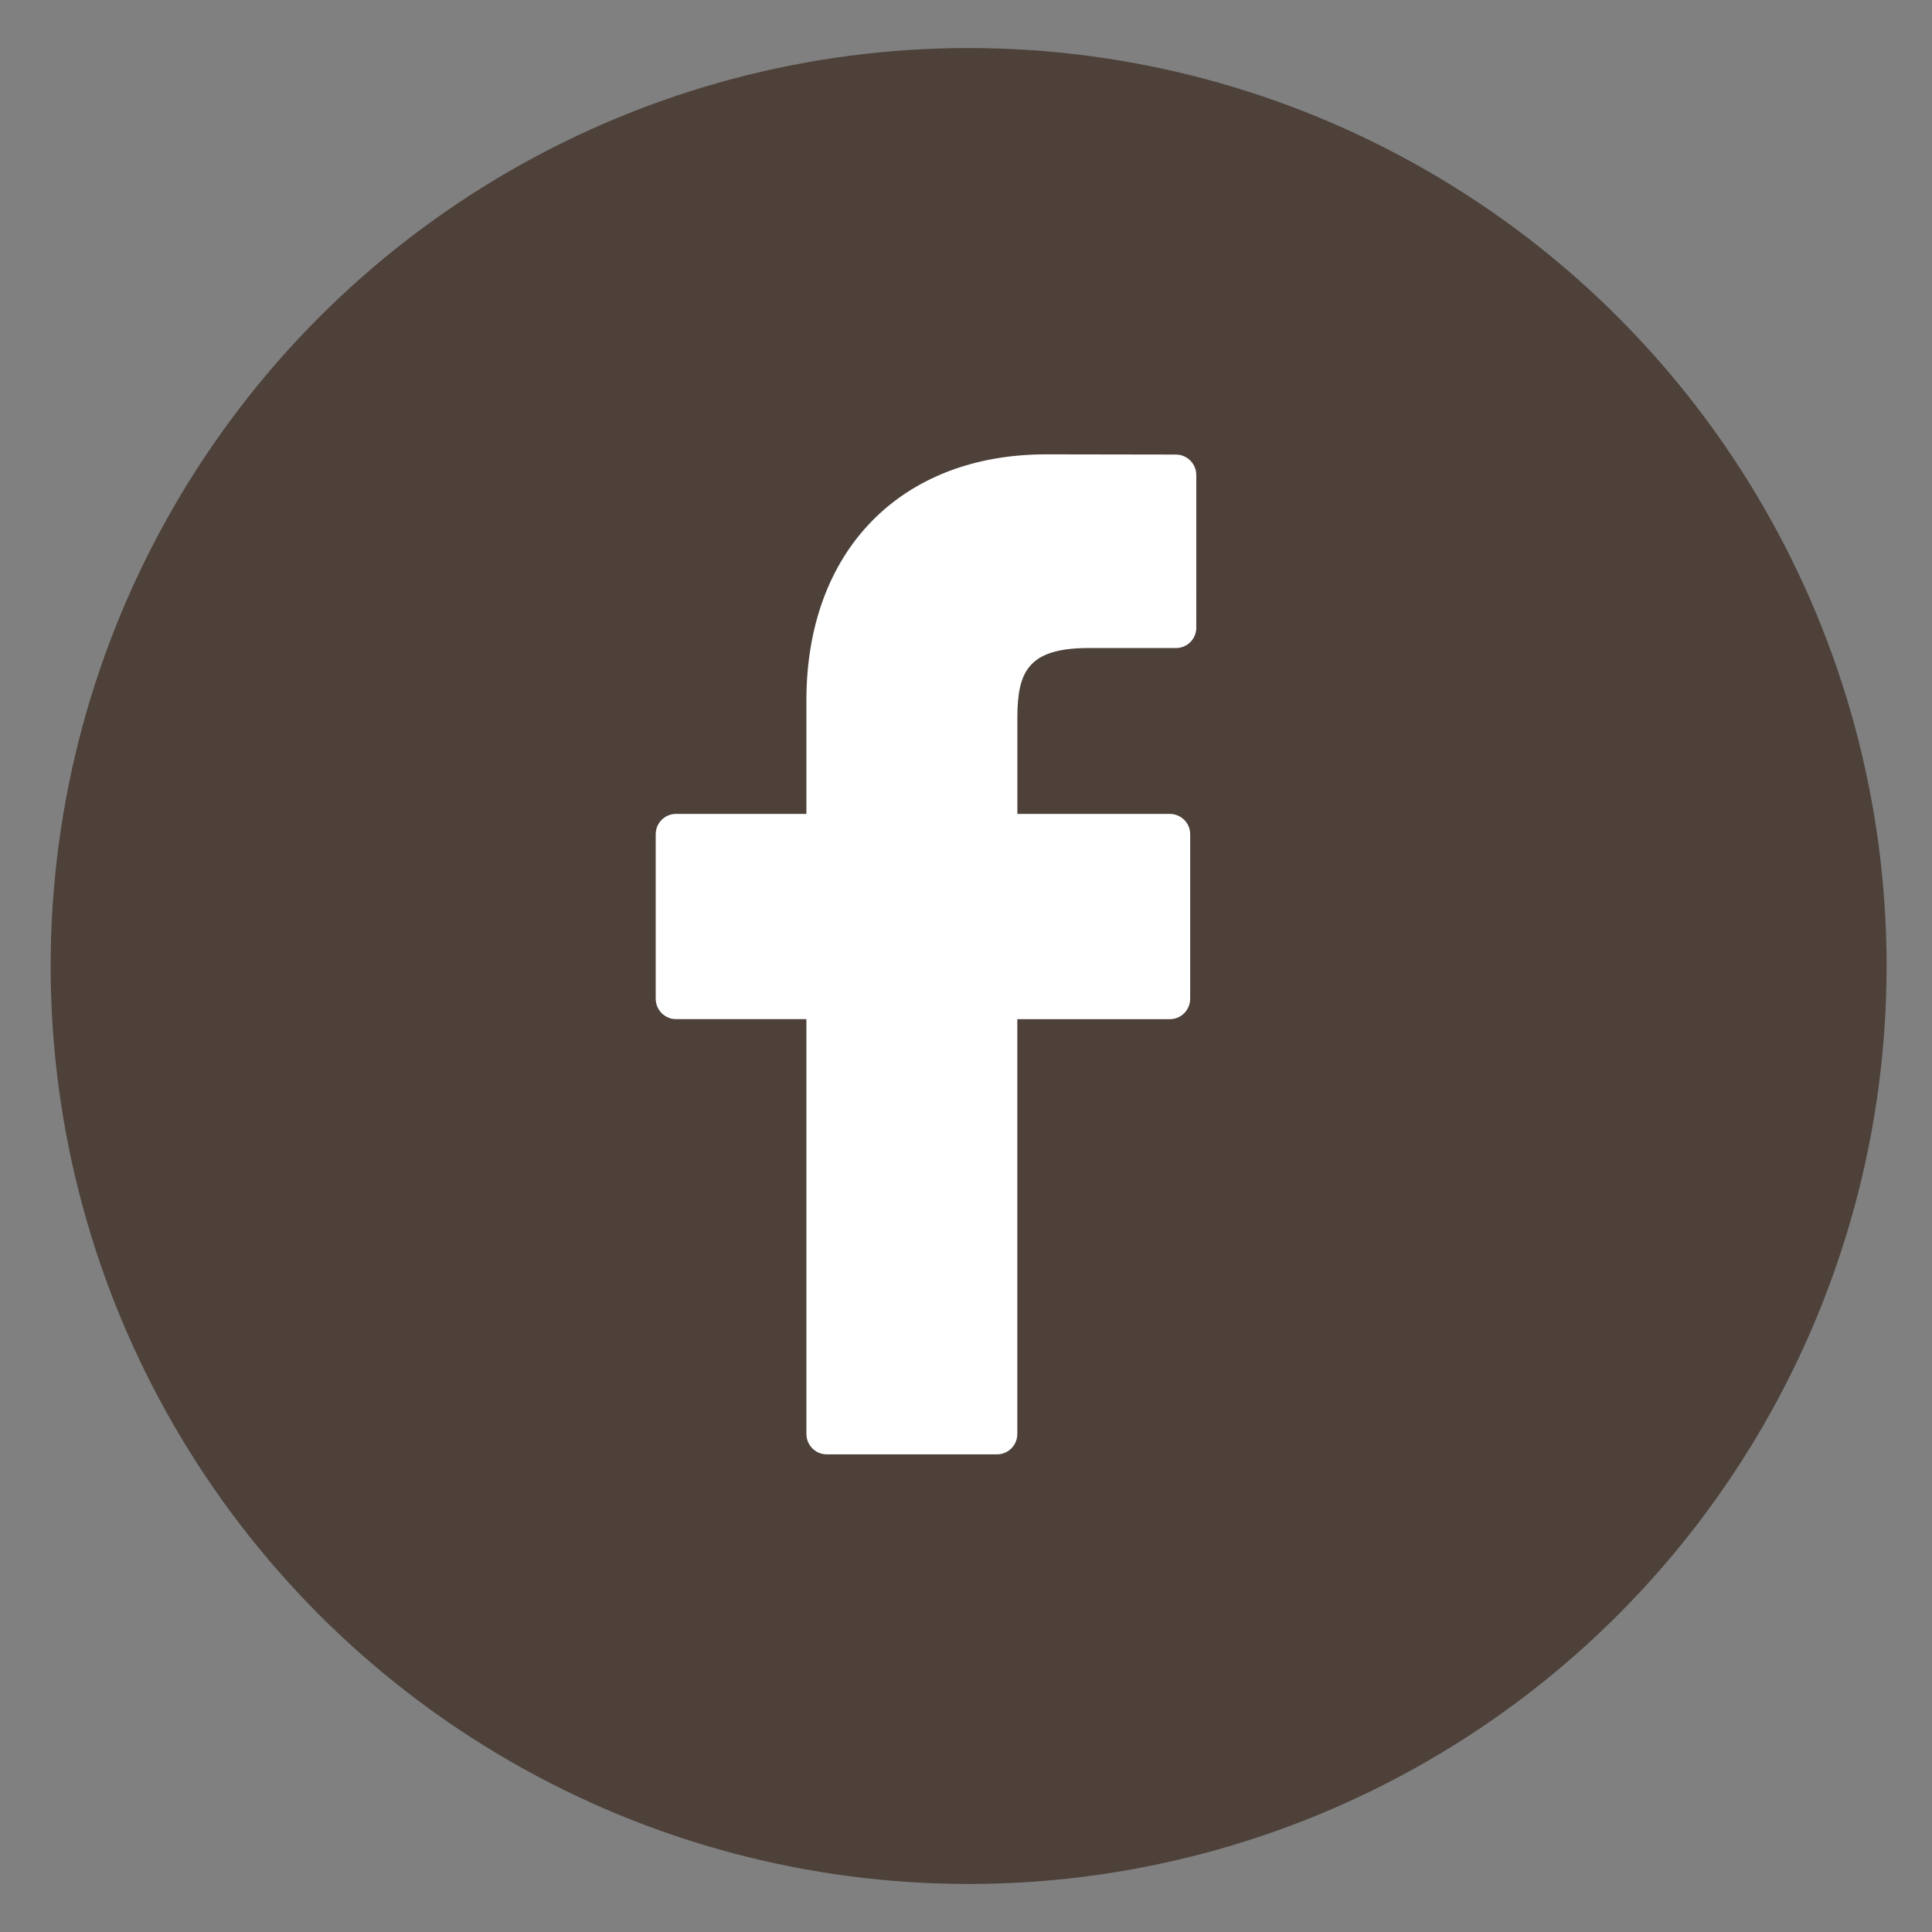 <?xml version="1.0" encoding="utf-8"?>
<!-- Generator: Adobe Illustrator 15.0.0, SVG Export Plug-In . SVG Version: 6.00 Build 0)  -->
<!DOCTYPE svg PUBLIC "-//W3C//DTD SVG 1.1//EN" "http://www.w3.org/Graphics/SVG/1.1/DTD/svg11.dtd">
<svg version="1.1" id="圖層_1" xmlns="http://www.w3.org/2000/svg" xmlns:xlink="http://www.w3.org/1999/xlink" x="0px" y="0px"
	 width="36px" height="36px" viewBox="0 0 36 36" enable-background="new 0 0 36 36" xml:space="preserve">
<rect x="0" y="0" width="36" height="36" fill="#808080" stroke="none"/>
<circle fill="#4D413A" cx="18.049" cy="18" r="17.105"/>
<g>
	<path fill="#FFFFFF" d="M21.91,8.47l-2.415-0.004c-2.714,0-4.469,1.799-4.469,4.585v2.115h-2.43c-0.209,0-0.378,0.17-0.378,0.38
		v3.064c0,0.21,0.171,0.38,0.378,0.38h2.43v7.729c0,0.211,0.171,0.381,0.38,0.381h3.17c0.211,0,0.38-0.17,0.38-0.381v-7.728h2.842
		c0.21,0,0.379-0.171,0.379-0.381v-3.063c0-0.102-0.038-0.199-0.11-0.269c-0.069-0.07-0.167-0.112-0.268-0.112h-2.842v-1.792
		c0-0.862,0.205-1.299,1.33-1.299h1.626c0.211,0,0.378-0.17,0.378-0.379V8.851C22.29,8.64,22.121,8.47,21.91,8.47z"/>
</g>
</svg>
